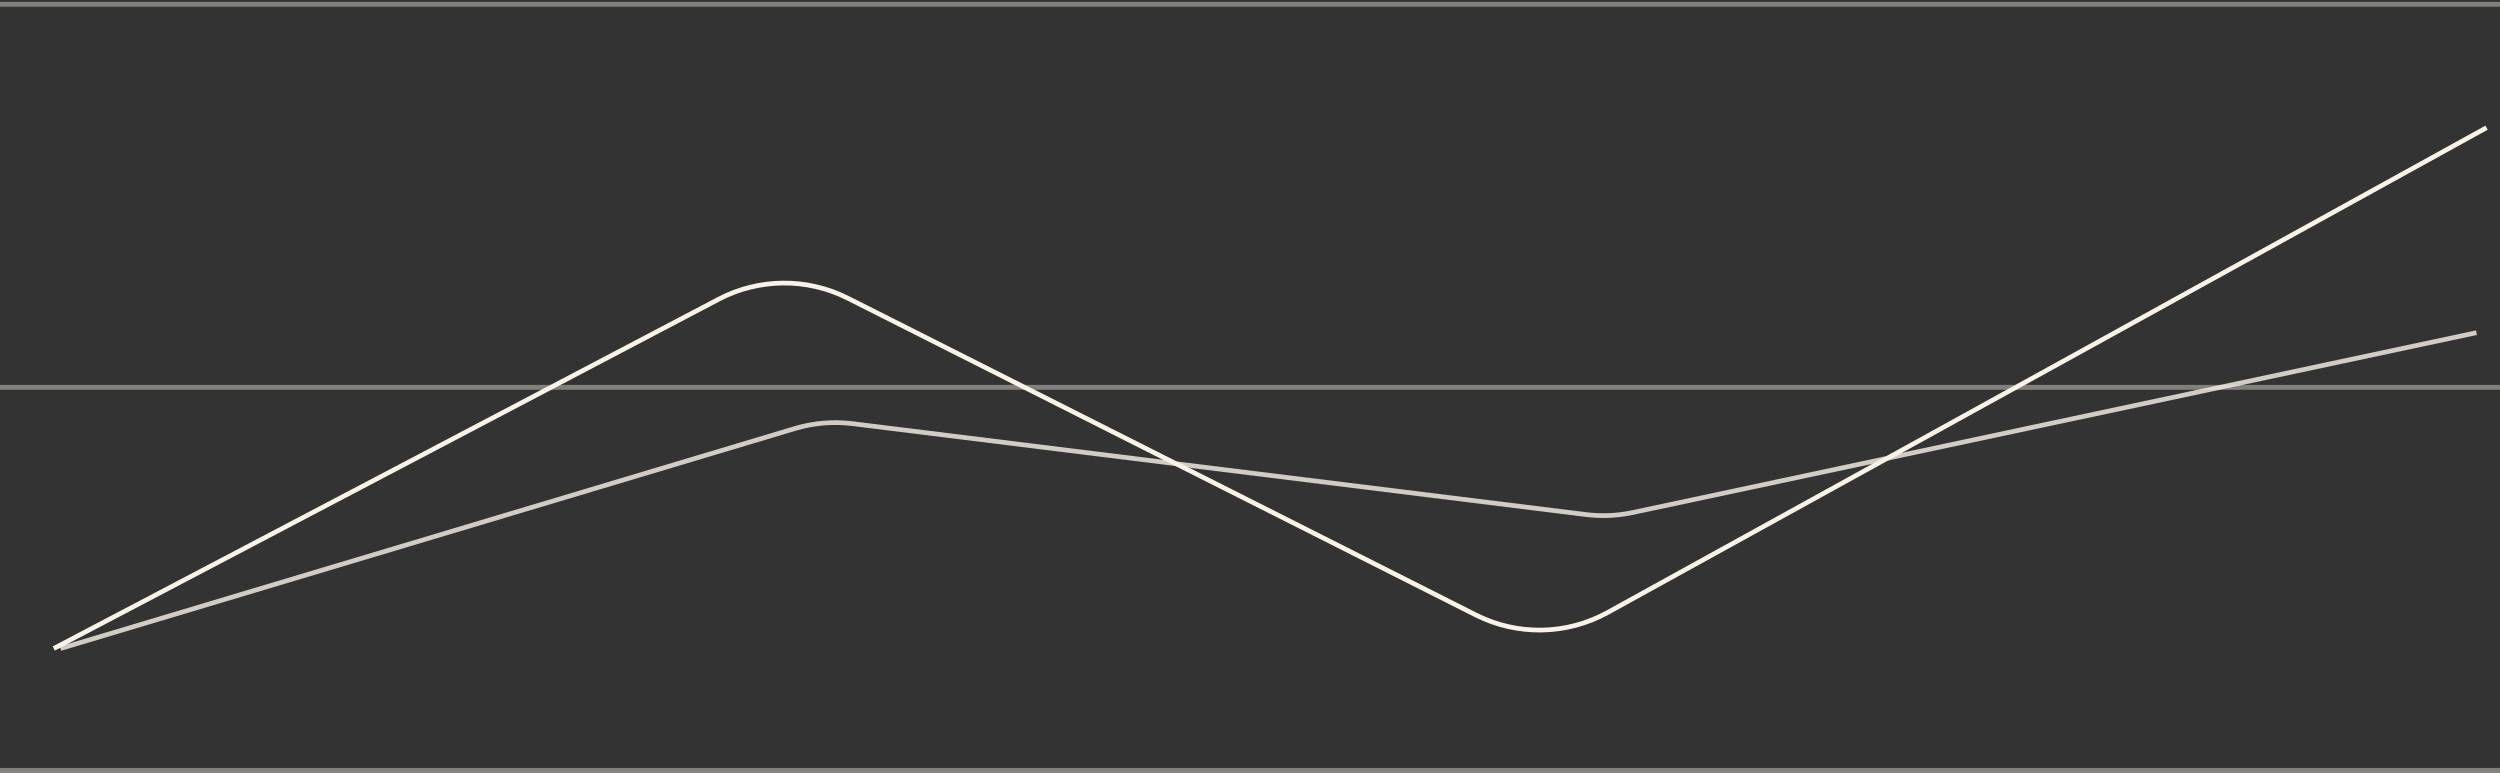 <svg width="372" height="115" viewBox="0 0 372 115" fill="none" xmlns="http://www.w3.org/2000/svg">
<rect x="0" y="0" width="372" height="115" fill="#333333" stroke="none"/>
<path d="M8 96.5L106.929 44.528C112.935 41.373 120.096 41.314 126.153 44.369L219.604 91.508C225.797 94.632 233.132 94.497 239.205 91.147L370 19" stroke="#F9F2E8" stroke-width="0.7"/>
<path d="M9 96.5L118.272 63.767C121.06 62.931 123.992 62.685 126.881 63.043L235.994 76.566C238.315 76.853 240.668 76.751 242.955 76.263L368.5 49.5" stroke="#F9F2E8" stroke-opacity="0.8" stroke-width="0.7"/>
<line y1="0.635" x2="372" y2="0.635" stroke="#F9F2E8" stroke-opacity="0.4" stroke-width="0.729"/>
<line y1="57.635" x2="372" y2="57.635" stroke="#F9F2E8" stroke-opacity="0.4" stroke-width="0.729"/>
<line y1="114.635" x2="372" y2="114.635" stroke="#F9F2E8" stroke-opacity="0.4" stroke-width="0.729"/>
</svg>
